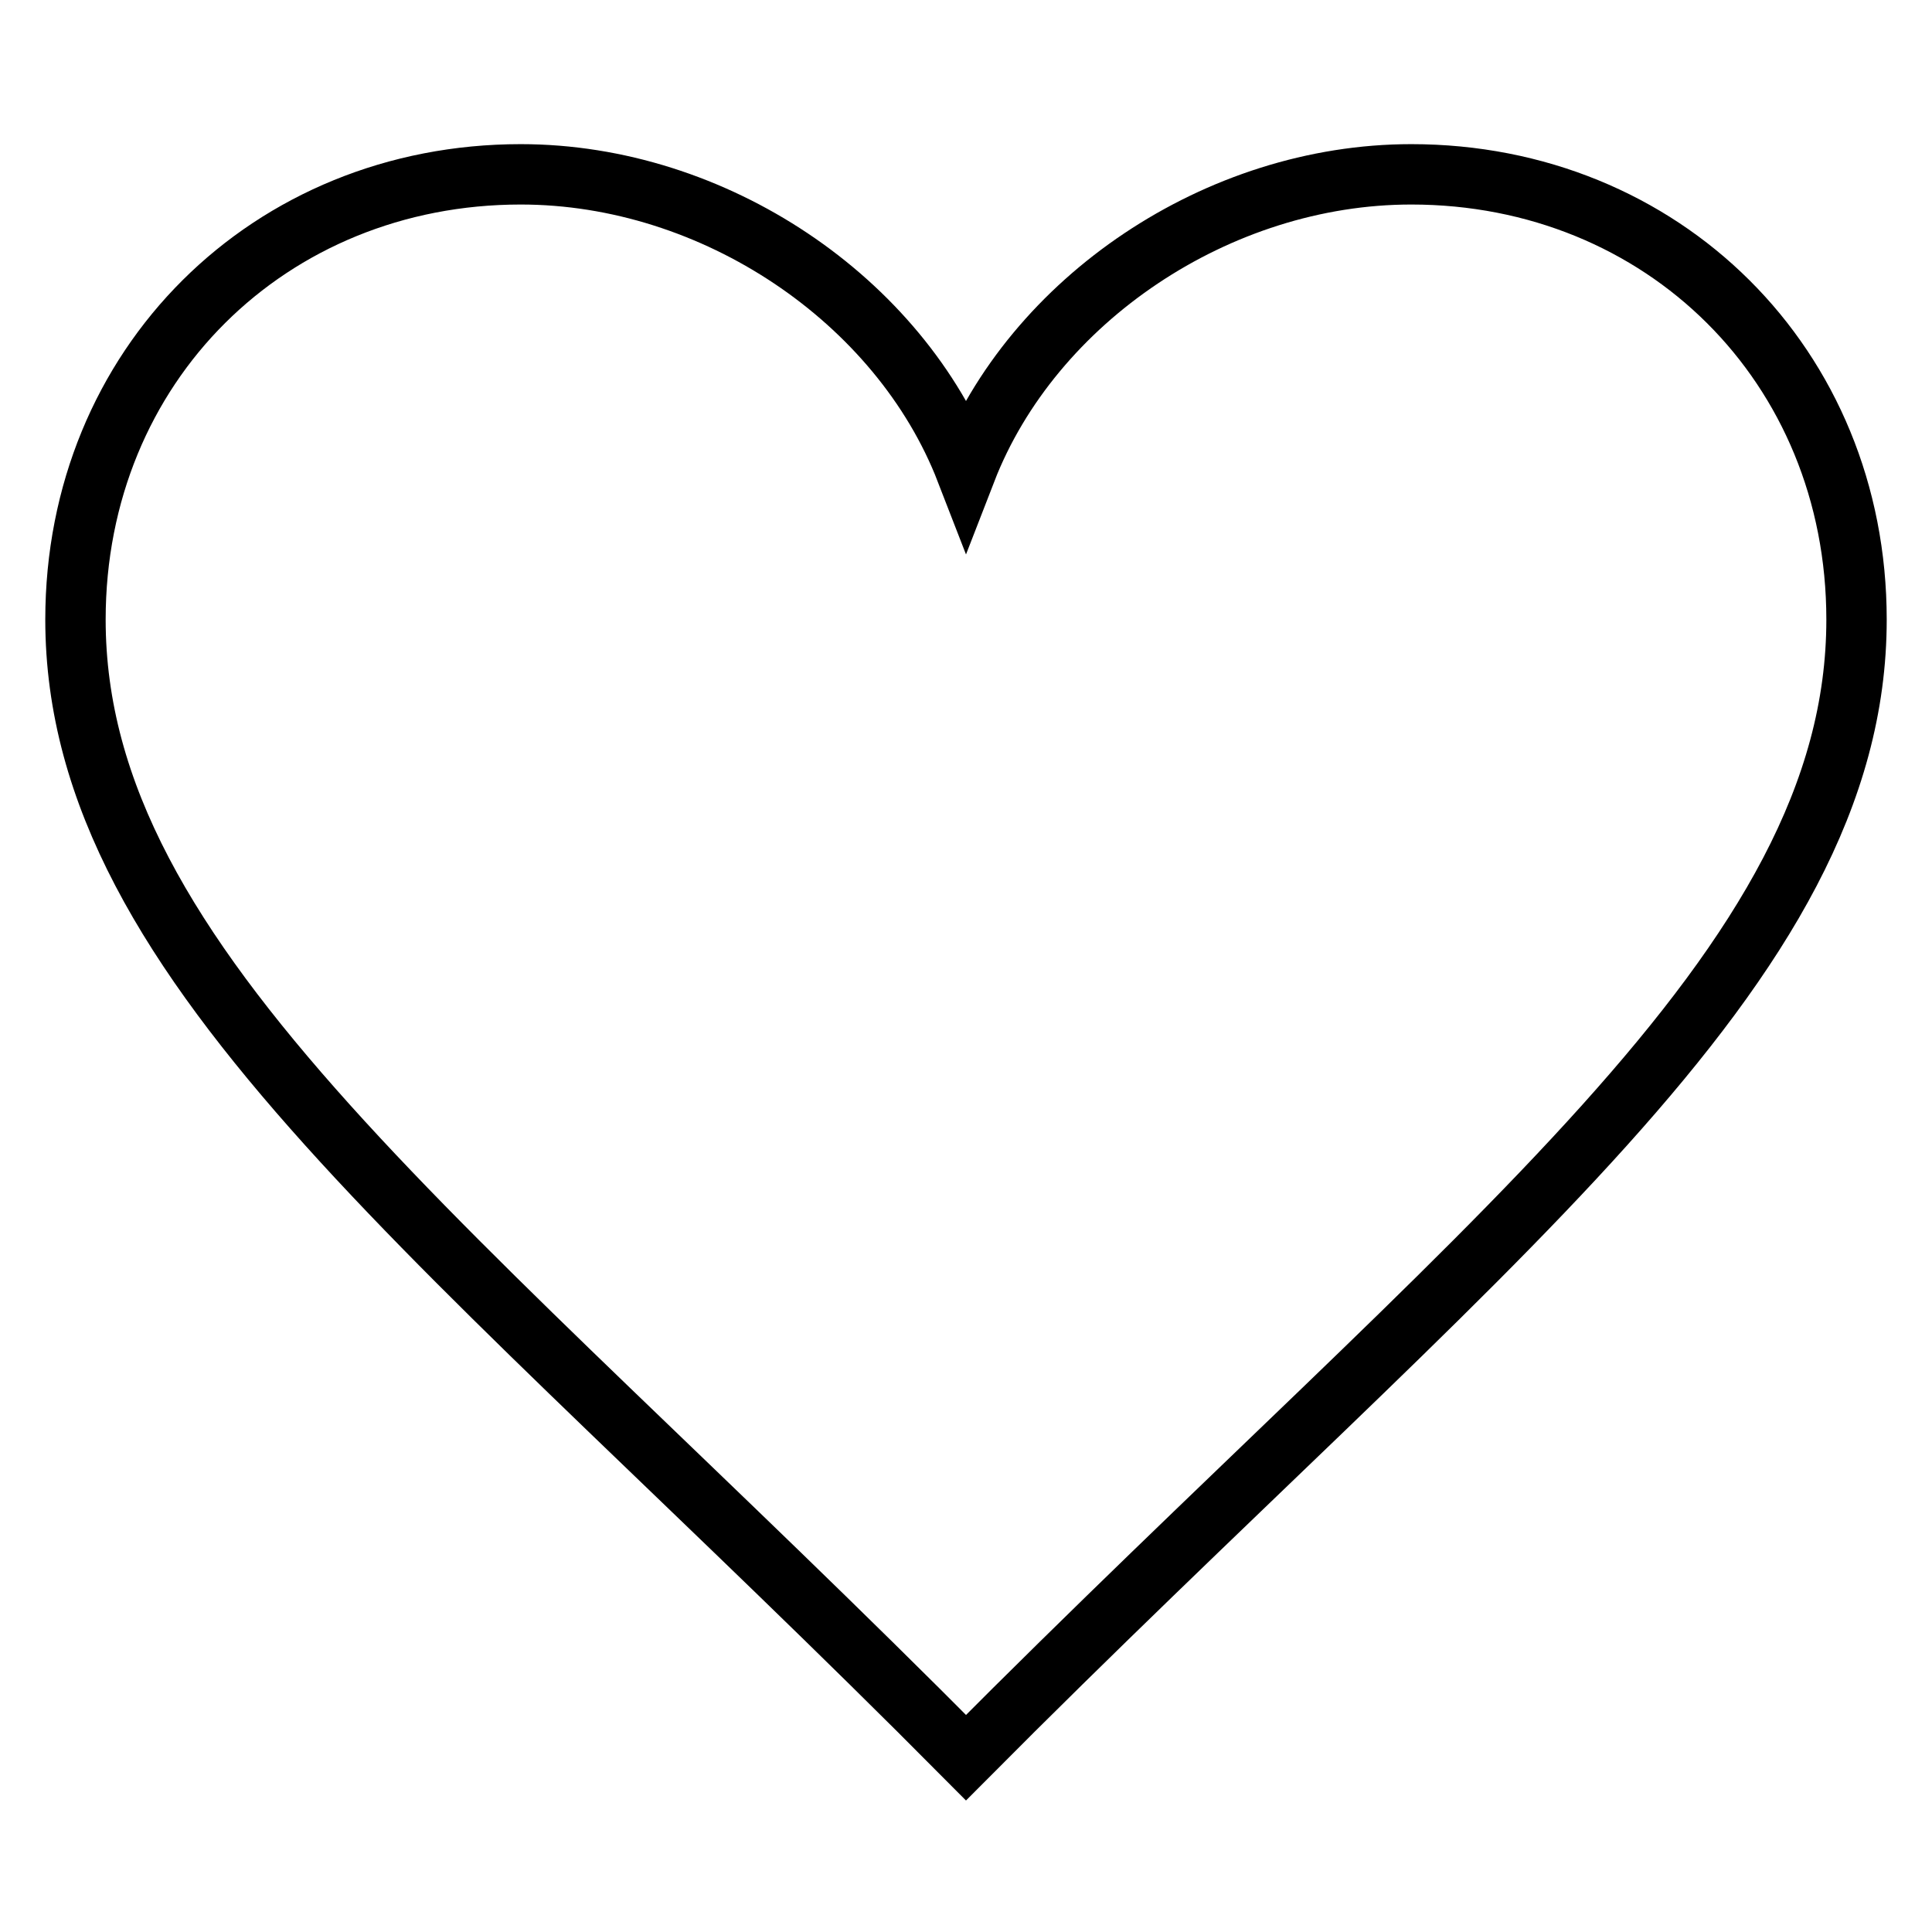 <?xml version="1.0" encoding="utf-8"?>
<!-- Svg Vector Icons : http://www.onlinewebfonts.com/icon -->
<!DOCTYPE svg PUBLIC "-//W3C//DTD SVG 1.1//EN" "http://www.w3.org/Graphics/SVG/1.1/DTD/svg11.dtd">
<svg version="1.1" xmlns="http://www.w3.org/2000/svg" xmlns:xlink="http://www.w3.org/1999/xlink" x="0px" y="0px" viewBox="0 0 256 256" enable-background="new 0 0 256 256" xml:space="preserve">
<g> <path stroke-width="8" fill-opacity="0" stroke="#000000"  d="M128,62.4c-8.8-22.7-33.4-39.3-59-39.3c-33.3,0-59,25.3-59,59c0,46.3,49.7,82,118,150.8 c68.3-68.7,118-104.5,118-150.8c0-33.7-25.7-59-59-59C161.4,23.1,136.8,39.7,128,62.4z"/></g>
</svg>